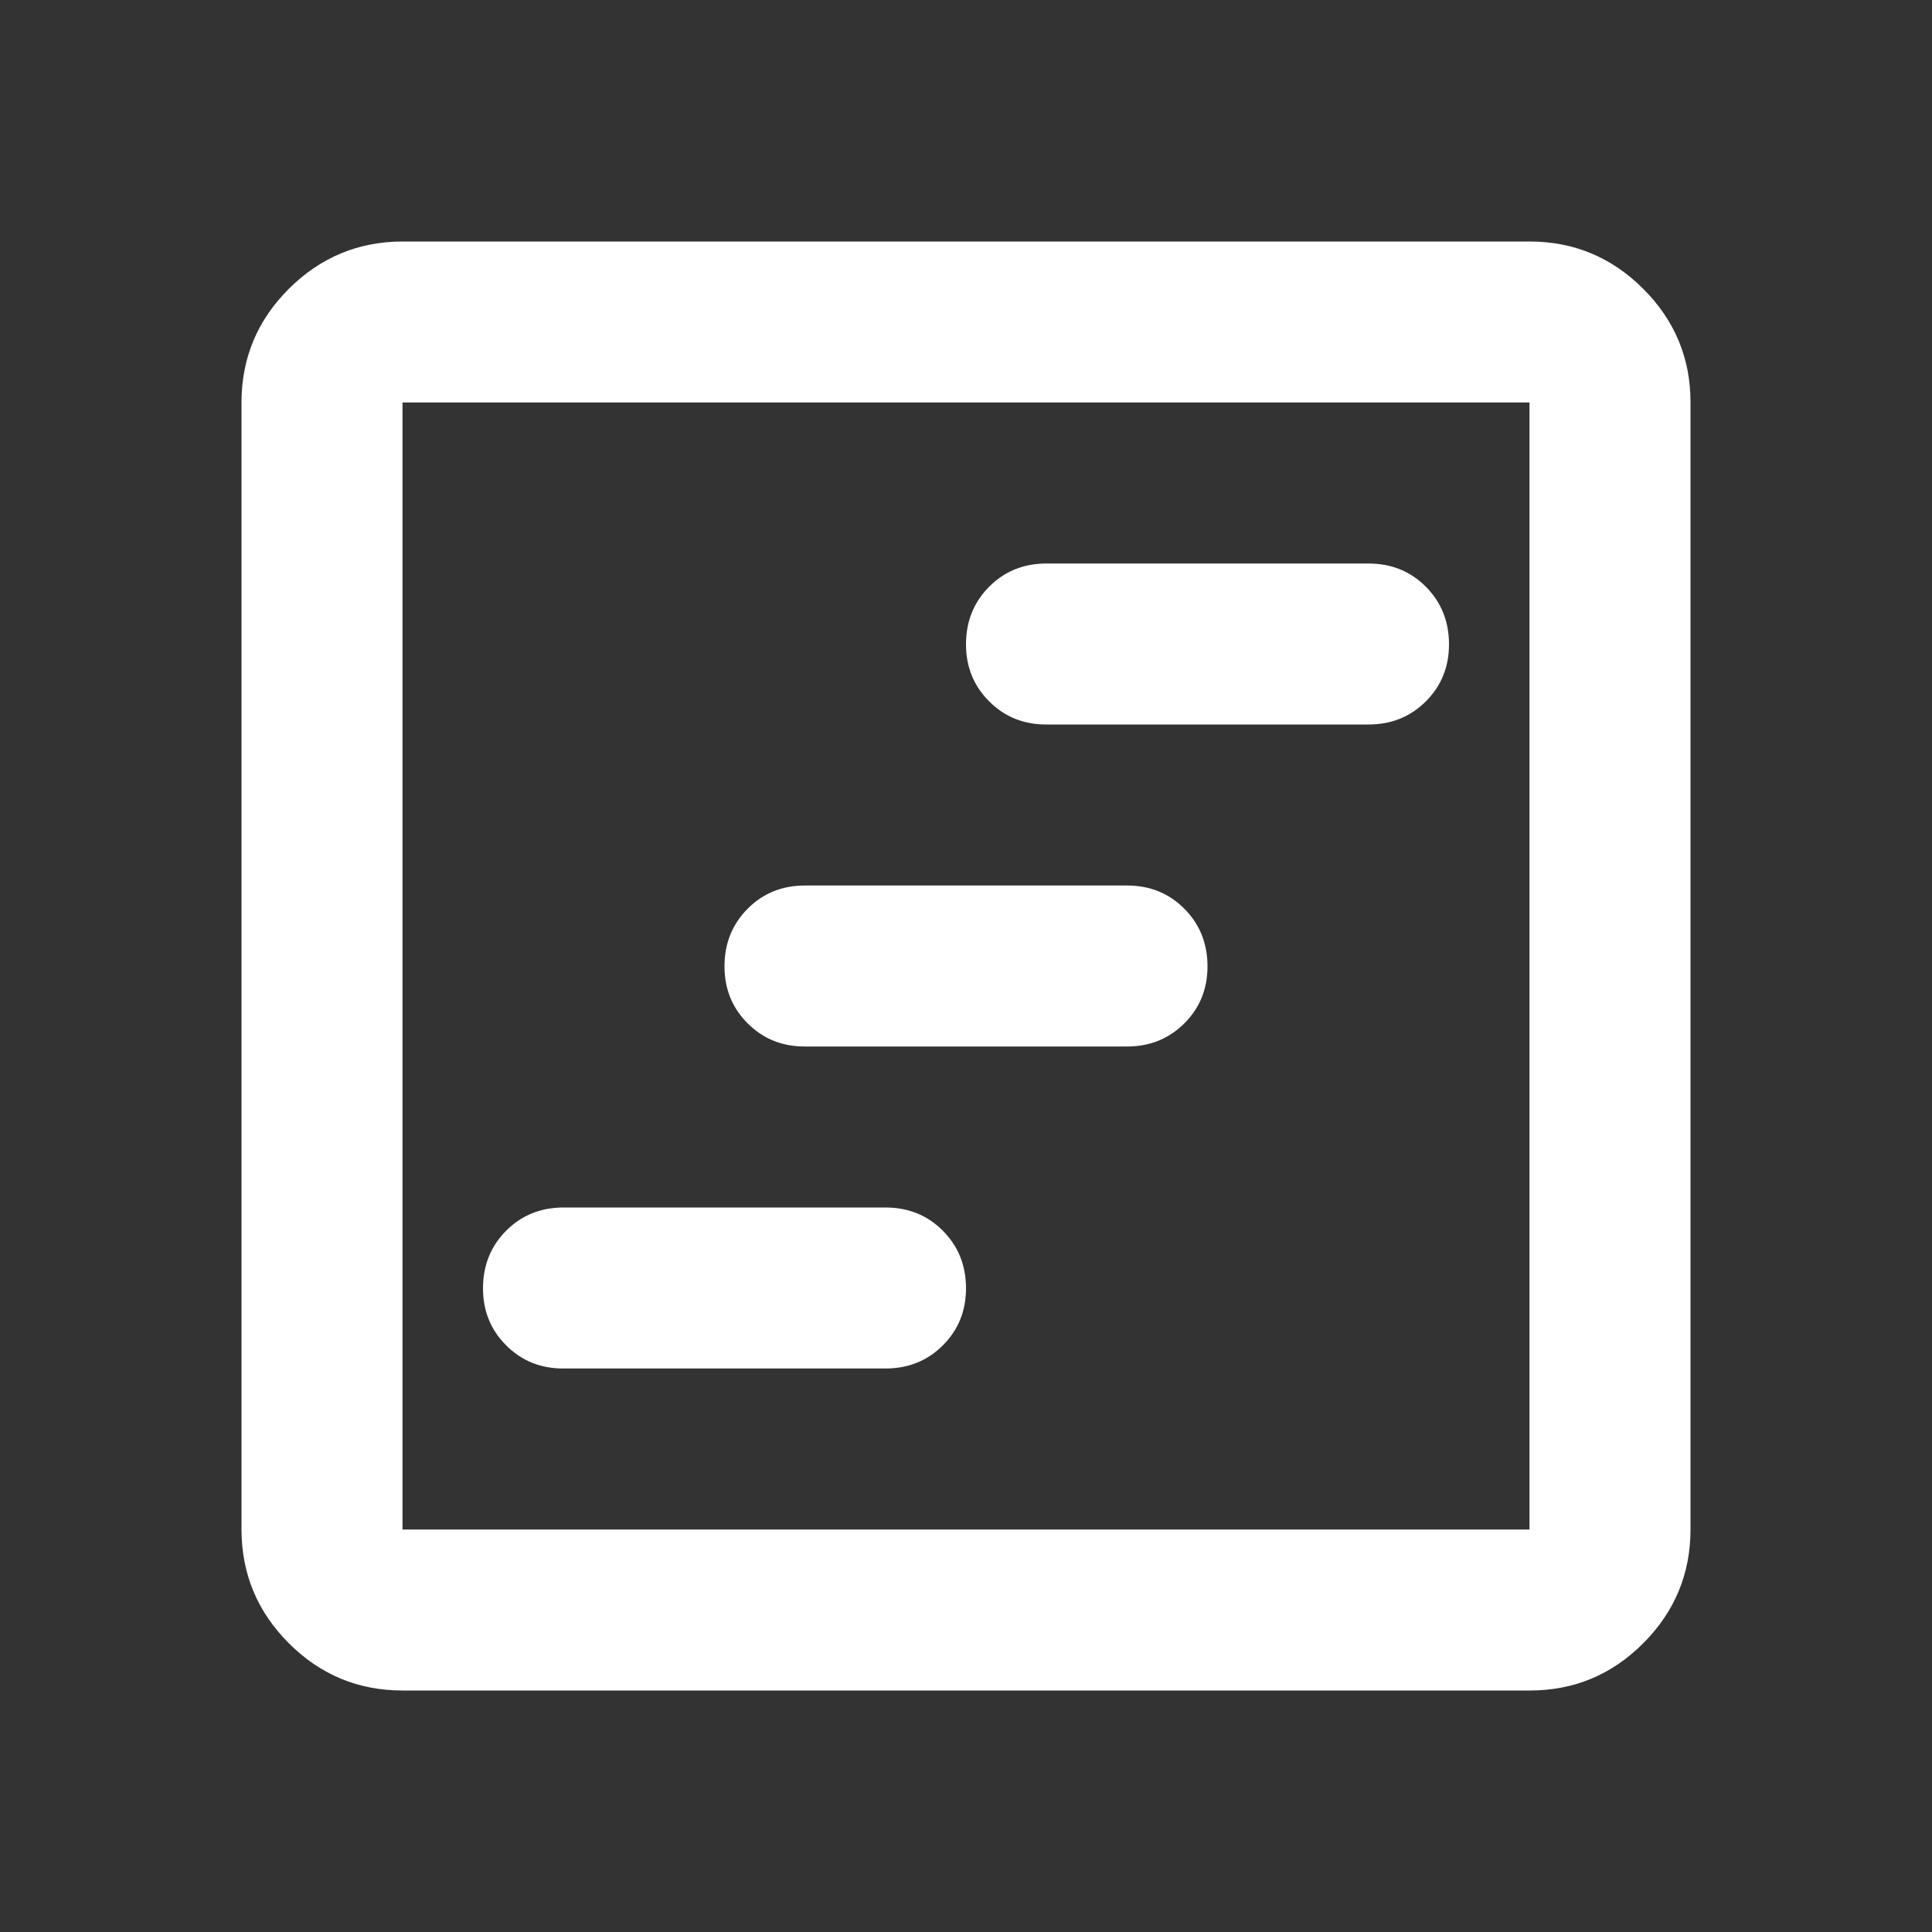 <svg width="24" height="24" viewBox="0 0 24 24" fill="none" xmlns="http://www.w3.org/2000/svg">
<rect x="0" y="0" width="24" height="24" fill="#333333" stroke="none"/>
<path d="M7 17H11C11.283 17 11.521 16.904 11.713 16.712C11.905 16.52 12.001 16.283 12 16C11.999 15.717 11.903 15.48 11.712 15.288C11.521 15.096 11.283 15 11 15H7C6.717 15 6.479 15.096 6.288 15.288C6.097 15.48 6.001 15.717 6 16C5.999 16.283 6.095 16.52 6.288 16.713C6.481 16.906 6.718 17.001 7 17ZM10 13H14C14.283 13 14.521 12.904 14.713 12.712C14.905 12.52 15.001 12.283 15 12C14.999 11.717 14.903 11.48 14.712 11.288C14.521 11.096 14.283 11 14 11H10C9.717 11 9.479 11.096 9.288 11.288C9.097 11.48 9.001 11.717 9 12C8.999 12.283 9.095 12.52 9.288 12.713C9.481 12.906 9.718 13.001 10 13ZM13 9H17C17.283 9 17.521 8.904 17.713 8.712C17.905 8.52 18.001 8.283 18 8C17.999 7.717 17.903 7.48 17.712 7.288C17.521 7.096 17.283 7 17 7H13C12.717 7 12.479 7.096 12.288 7.288C12.097 7.48 12.001 7.717 12 8C11.999 8.283 12.095 8.52 12.288 8.713C12.481 8.906 12.718 9.001 13 9ZM5 21C4.45 21 3.979 20.804 3.588 20.413C3.197 20.022 3.001 19.551 3 19V5C3 4.45 3.196 3.979 3.588 3.588C3.98 3.197 4.451 3.001 5 3H19C19.55 3 20.021 3.196 20.413 3.588C20.805 3.98 21.001 4.451 21 5V19C21 19.55 20.804 20.021 20.413 20.413C20.022 20.805 19.551 21.001 19 21H5ZM5 19H19V5H5V19Z" fill="white"/>
</svg>
